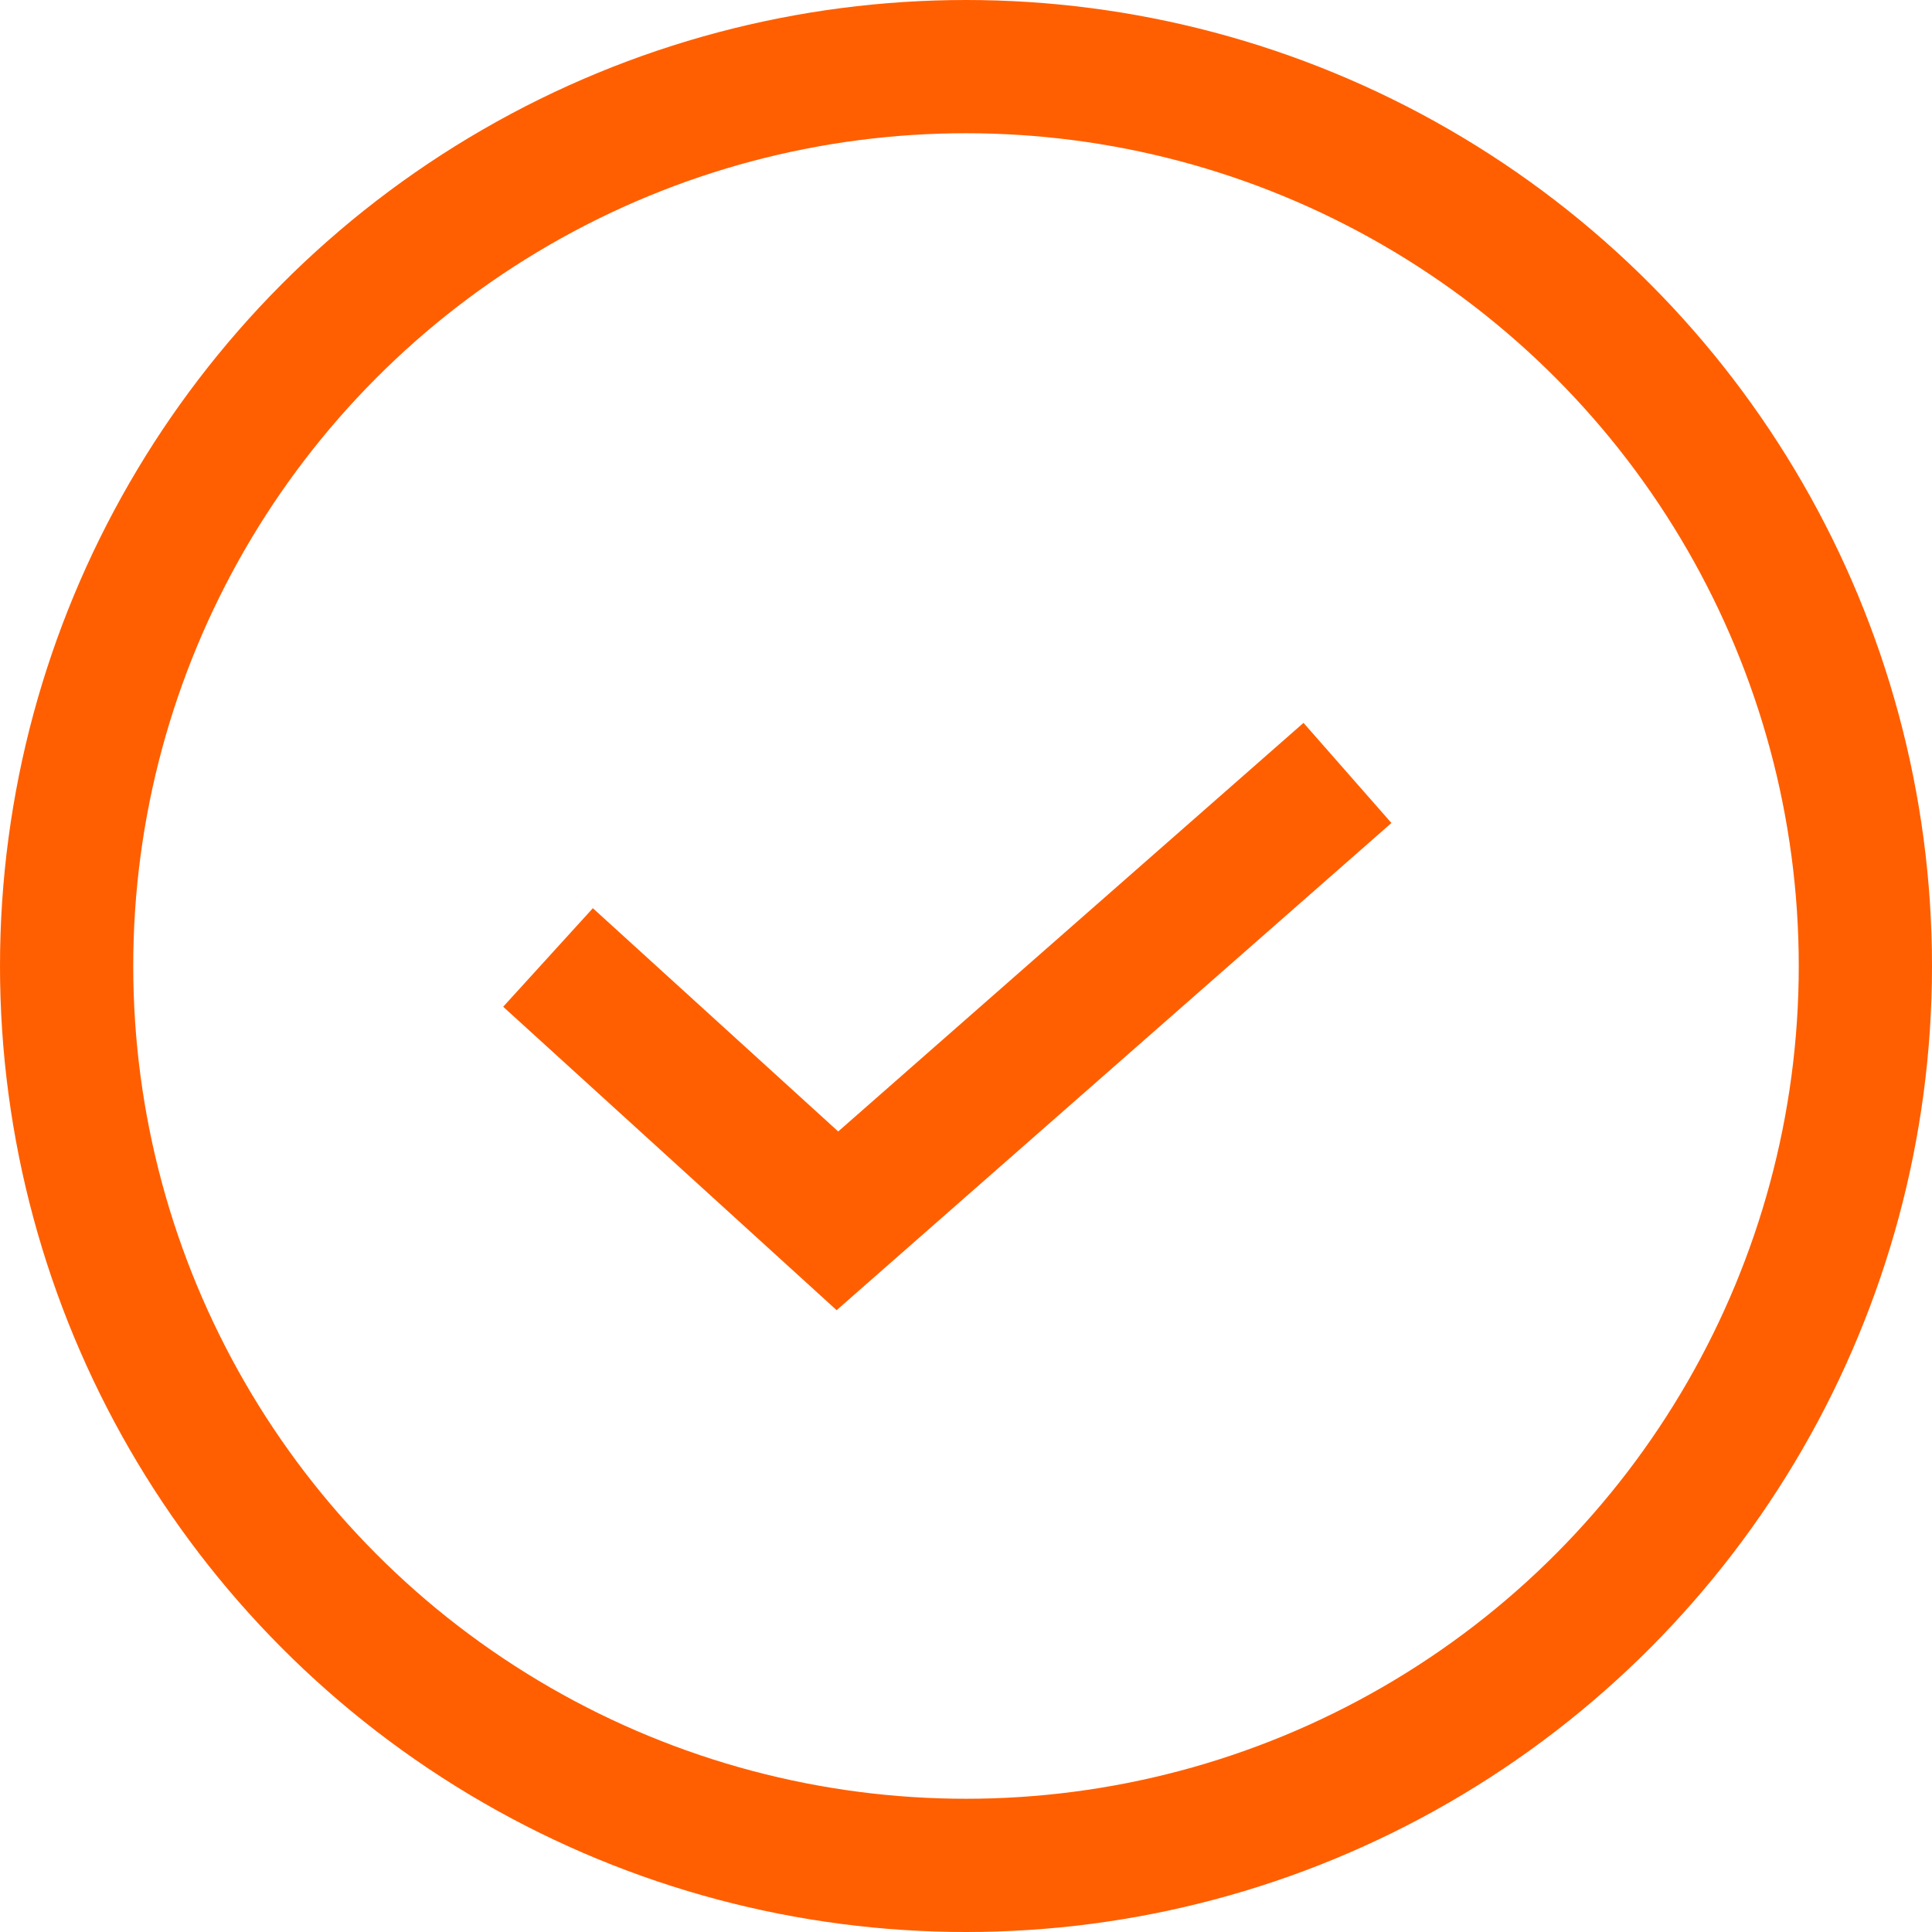 <svg width="29" height="29" fill="none" xmlns="http://www.w3.org/2000/svg"><path d="M8.226 14.372l4.344 3.953 7.656-6.723" stroke="#FF5F00" stroke-width="2"/><circle cx="14.5" cy="14.5" r="13.5" stroke="#FF5F00" stroke-width="2"/></svg>
